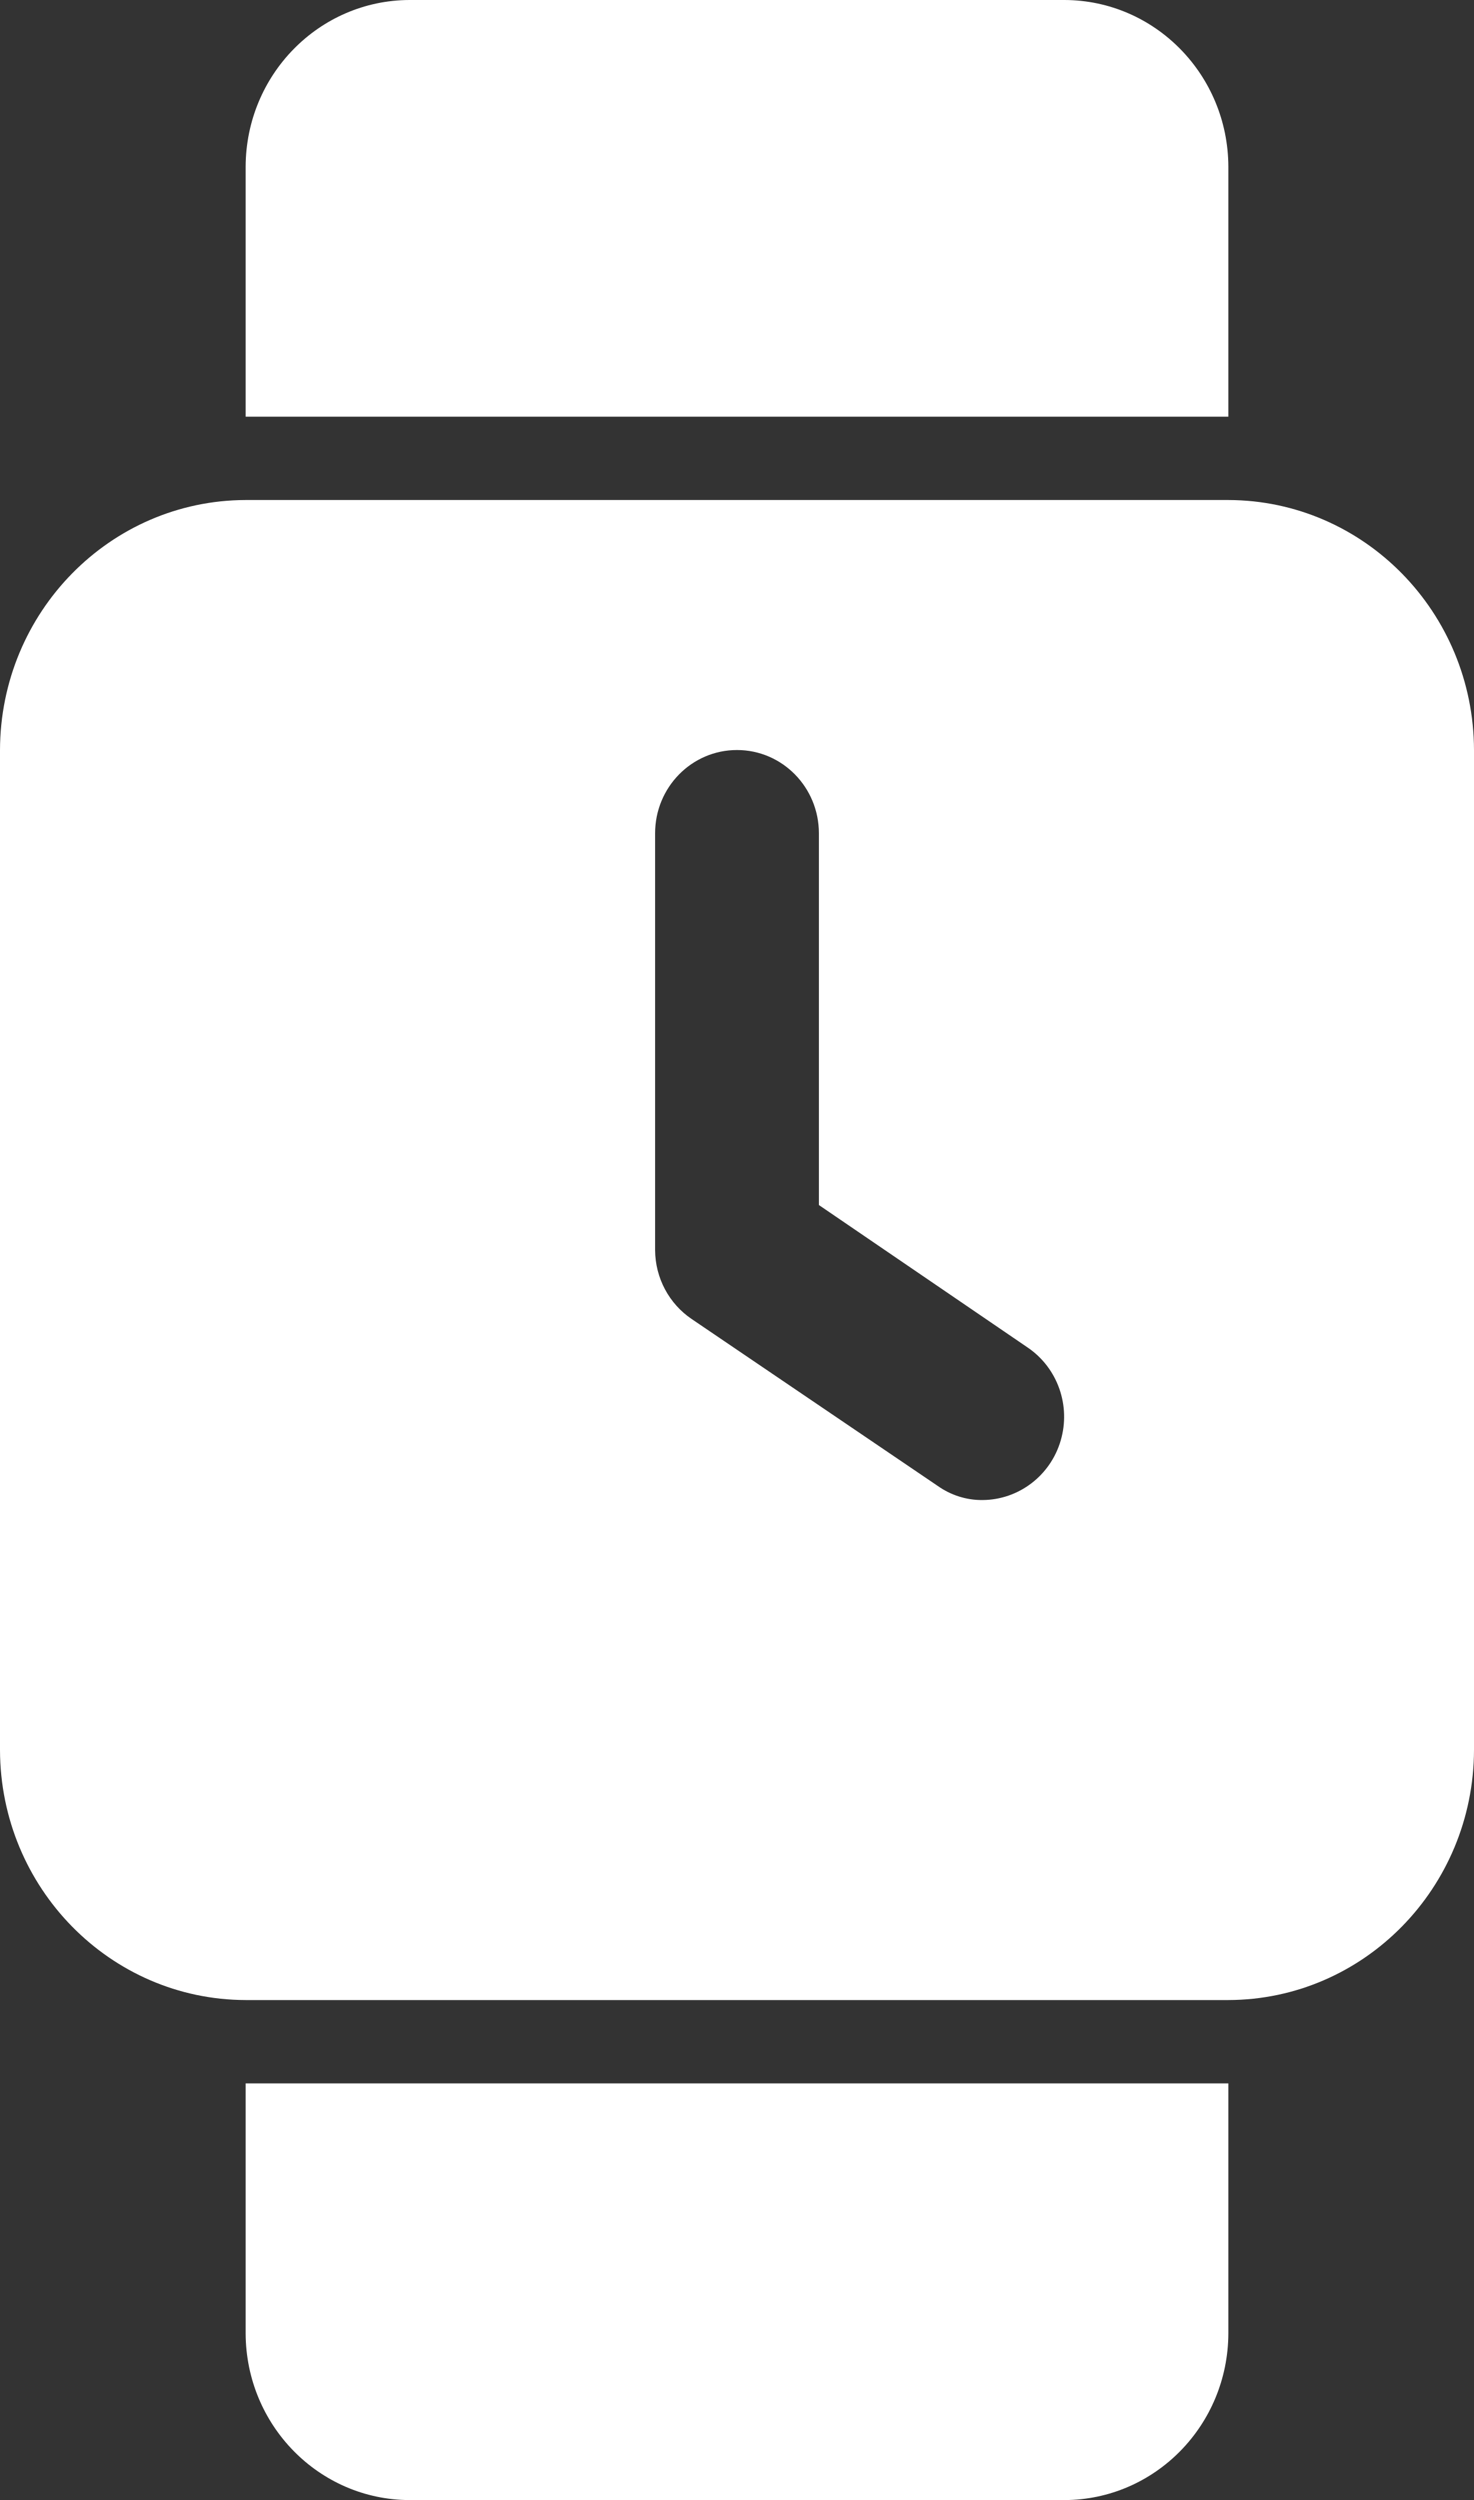 <svg width="23" height="39" viewBox="0 0 23 39" fill="none" xmlns="http://www.w3.org/2000/svg">
<rect x="0" y="0" width="23" height="39" fill="#333333" stroke="none"/>
<path id="Vector" d="M19.167 6.5H3.833V2.6C3.838 1.165 4.979 0.005 6.389 0H16.611C18.021 0.005 19.162 1.165 19.167 2.6V6.5ZM3.833 36.4C3.838 37.835 4.979 38.995 6.389 39H16.611C18.021 38.995 19.162 37.835 19.167 36.4V32.5H3.833V36.4ZM23 11.7V27.3C22.994 29.451 21.281 31.194 19.167 31.2H3.833C1.719 31.194 0.006 29.451 0 27.3V11.7C0.006 9.548 1.719 7.806 3.833 7.8H19.167C21.281 7.806 22.994 9.548 23 11.7ZM16.036 21.021L12.778 18.798V13C12.778 12.281 12.206 11.7 11.5 11.7C10.794 11.7 10.222 12.281 10.222 13V19.5C10.224 19.935 10.44 20.34 10.797 20.579L14.631 23.179C14.837 23.325 15.083 23.403 15.333 23.4C15.894 23.396 16.389 23.021 16.55 22.475C16.712 21.927 16.503 21.338 16.036 21.021Z" fill="white"/>
</svg>
